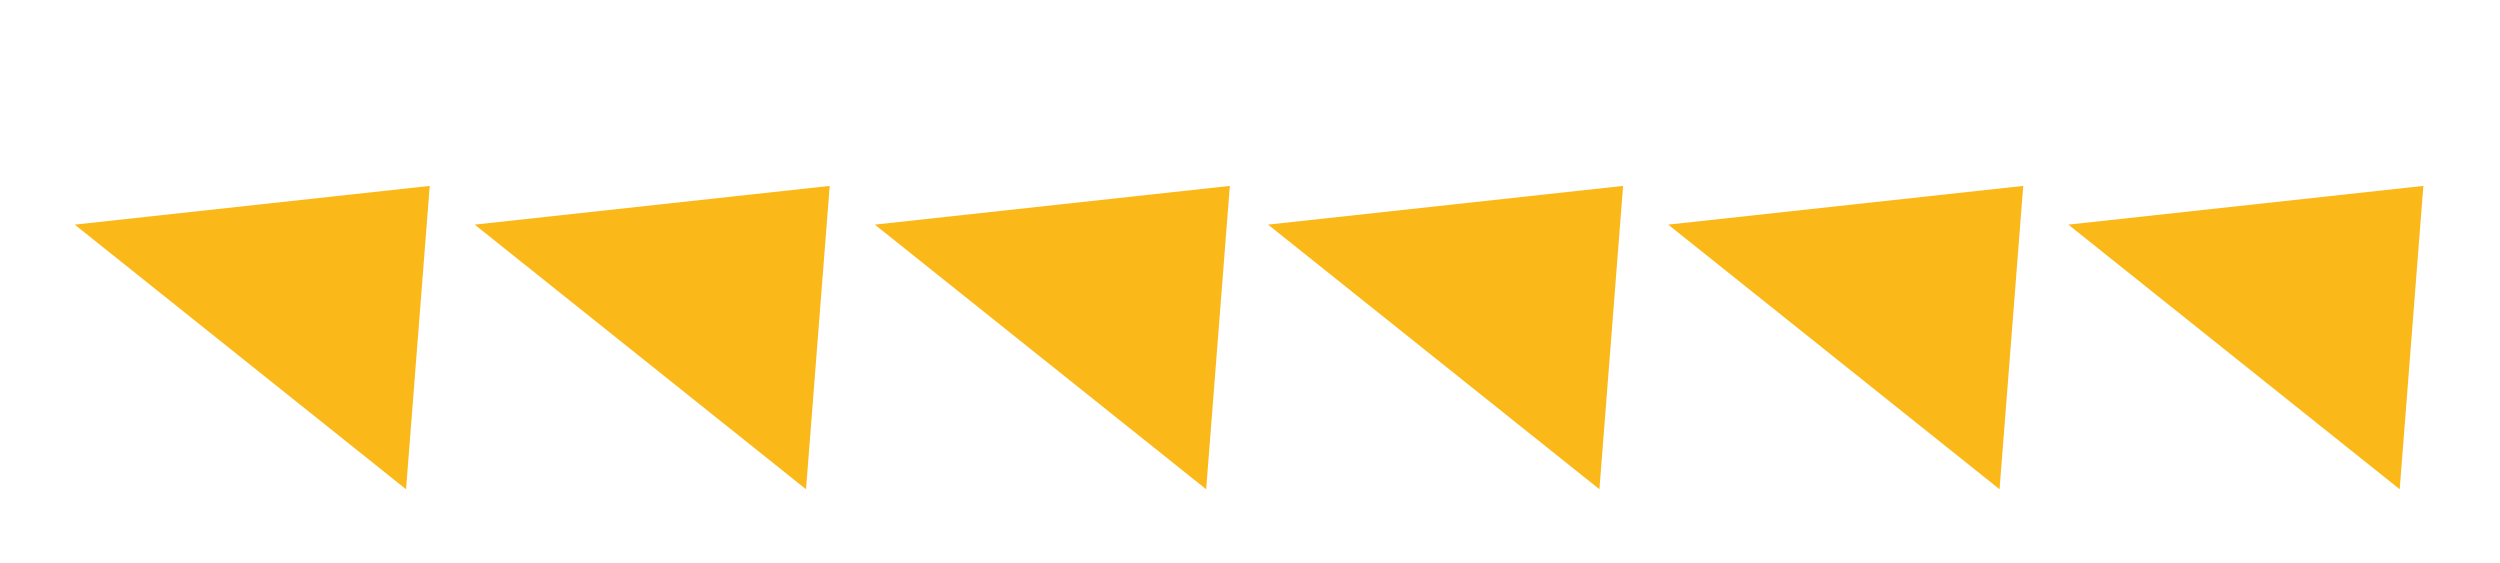 <?xml version="1.0" encoding="utf-8"?>
<!-- Generator: Adobe Illustrator 23.0.0, SVG Export Plug-In . SVG Version: 6.00 Build 0)  -->
<svg version="1.1" id="Camada_1" xmlns="http://www.w3.org/2000/svg" xmlns:xlink="http://www.w3.org/1999/xlink" x="0px" y="0px"
	 viewBox="0 0 156.26 35.18" style="enable-background:new 0 0 156.26 35.18;" xml:space="preserve">
<style type="text/css">
	.st0{fill:#FBB819;}
	.st1{fill:#005490;}
	.st2{clip-path:url(#SVGID_2_);fill:#FFFFFF;}
	.st3{fill:#FFFFFF;}
	.st4{clip-path:url(#SVGID_4_);fill:#FFFFFF;}
	.st5{clip-path:url(#SVGID_6_);fill:#FFFFFF;}
	.st6{clip-path:url(#SVGID_8_);fill:#005490;}
	.st7{clip-path:url(#SVGID_10_);fill:#005490;}
	.st8{clip-path:url(#SVGID_12_);fill:#005490;}
	.st9{clip-path:url(#SVGID_14_);fill:#005490;}
	.st10{clip-path:url(#SVGID_16_);fill:#005490;}
	.st11{clip-path:url(#SVGID_18_);fill:#005490;}
</style>
<polygon class="st0" points="4.67,14.04 26.86,11.62 25.38,30.58 "/>
<polygon class="st0" points="29.67,14.04 51.86,11.62 50.38,30.58 "/>
<polygon class="st0" points="54.68,14.04 76.87,11.62 75.39,30.58 "/>
<polygon class="st0" points="79.26,14.04 101.45,11.62 99.97,30.58 "/>
<polygon class="st0" points="104.27,14.04 126.46,11.62 124.98,30.58 "/>
<polygon class="st0" points="129.28,14.04 151.47,11.62 149.99,30.58 "/>
</svg>
